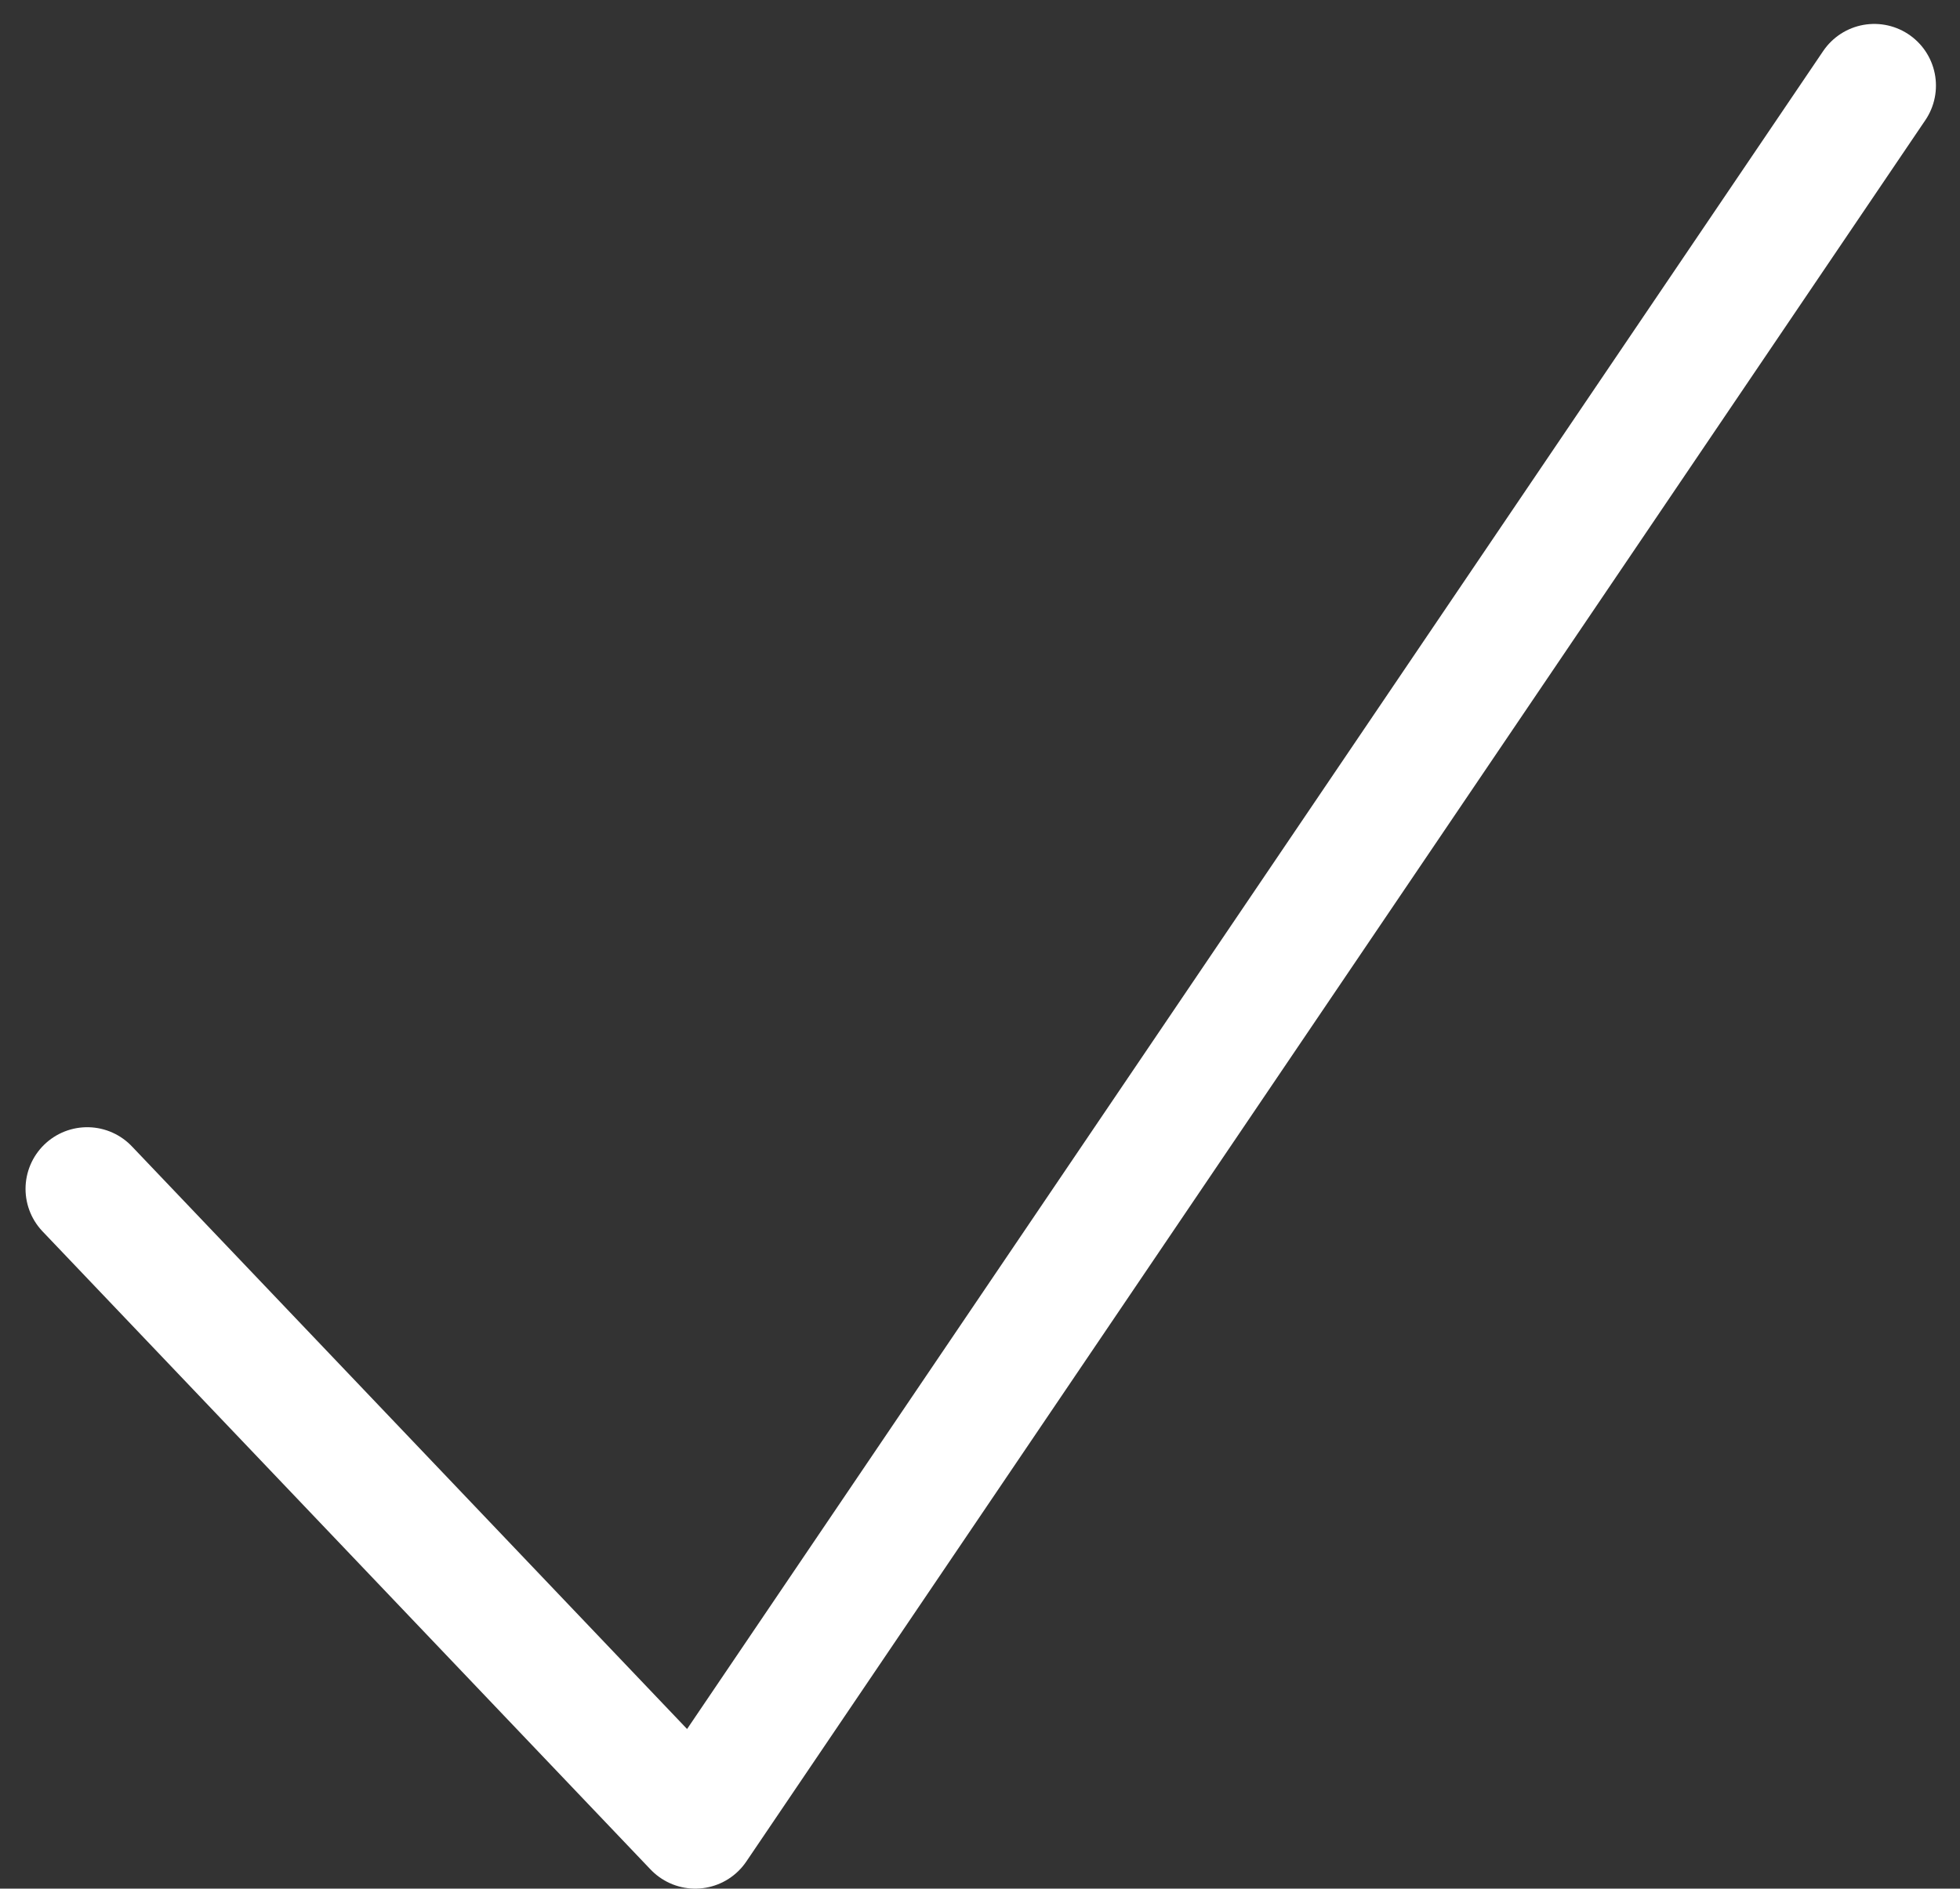 <svg xmlns="http://www.w3.org/2000/svg" width="15.889" height="15.314" viewBox="0 0 15.889 15.314">
  <rect x="0" y="0" width="15.889" height="15.314" fill="#333333" stroke="none"/>
  <path id="Path_786" data-name="Path 786" d="M323.513,195.741l4.929,5.174L338,186.795" transform="translate(-322.806 -186.101)" fill="none" stroke="#fff" stroke-linecap="round" stroke-linejoin="round" stroke-width="1"/>
</svg>
